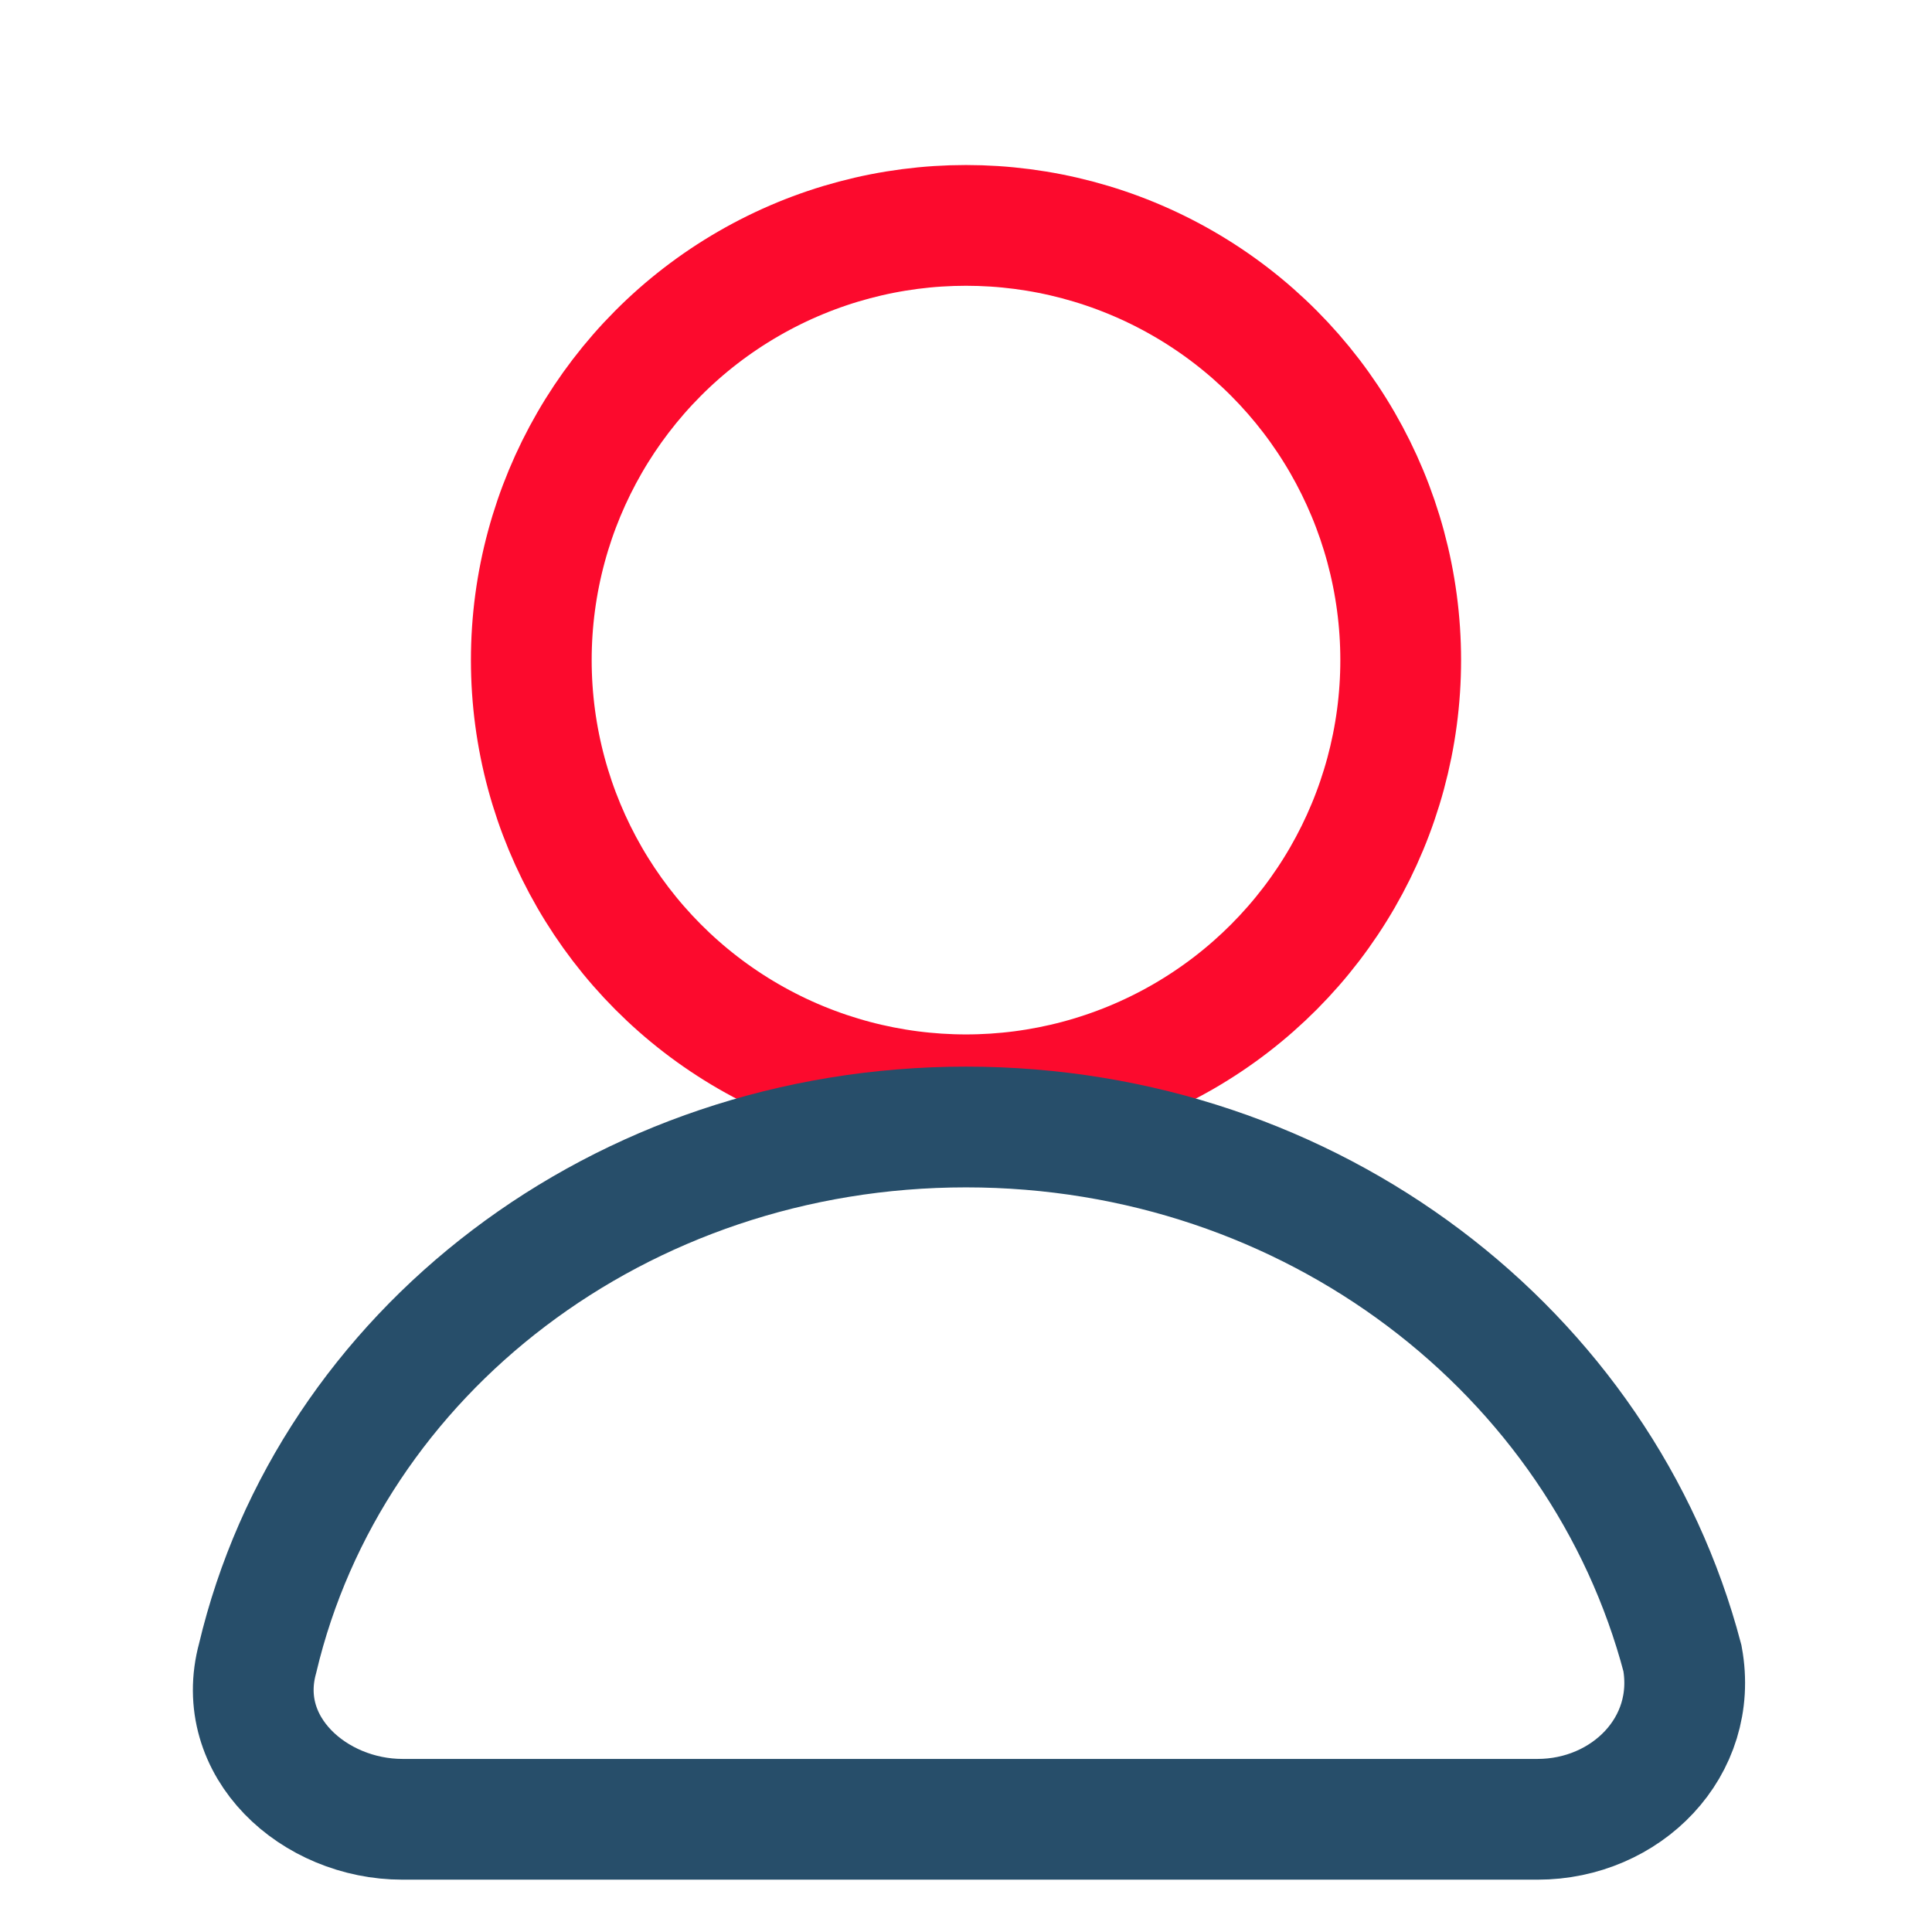 <?xml version="1.0" encoding="UTF-8"?>
<svg xmlns="http://www.w3.org/2000/svg" xmlns:xlink="http://www.w3.org/1999/xlink" version="1.1" id="Layer_1" x="0px" y="0px" viewBox="0 0 24 24" style="enable-background:new 0 0 24 24;" xml:space="preserve">
<style type="text/css">
	.st0{fill:none;stroke:#FC0A2D;stroke-width:1.5;stroke-linecap:round;}
	.st1{fill:none;stroke:#274E6A;stroke-width:1.5;stroke-linecap:round;}
</style>
<circle class="st0" cx="12" cy="8.2" r="5.4"></circle>
<path class="st1" d="M12,14c-4.3,0-7.9,2.8-8.8,6.6c-0.3,1.1,0.7,2,1.8,2h14.1c1.1,0,2-0.9,1.8-2C19.9,16.8,16.3,14,12,14z"></path>
</svg>
